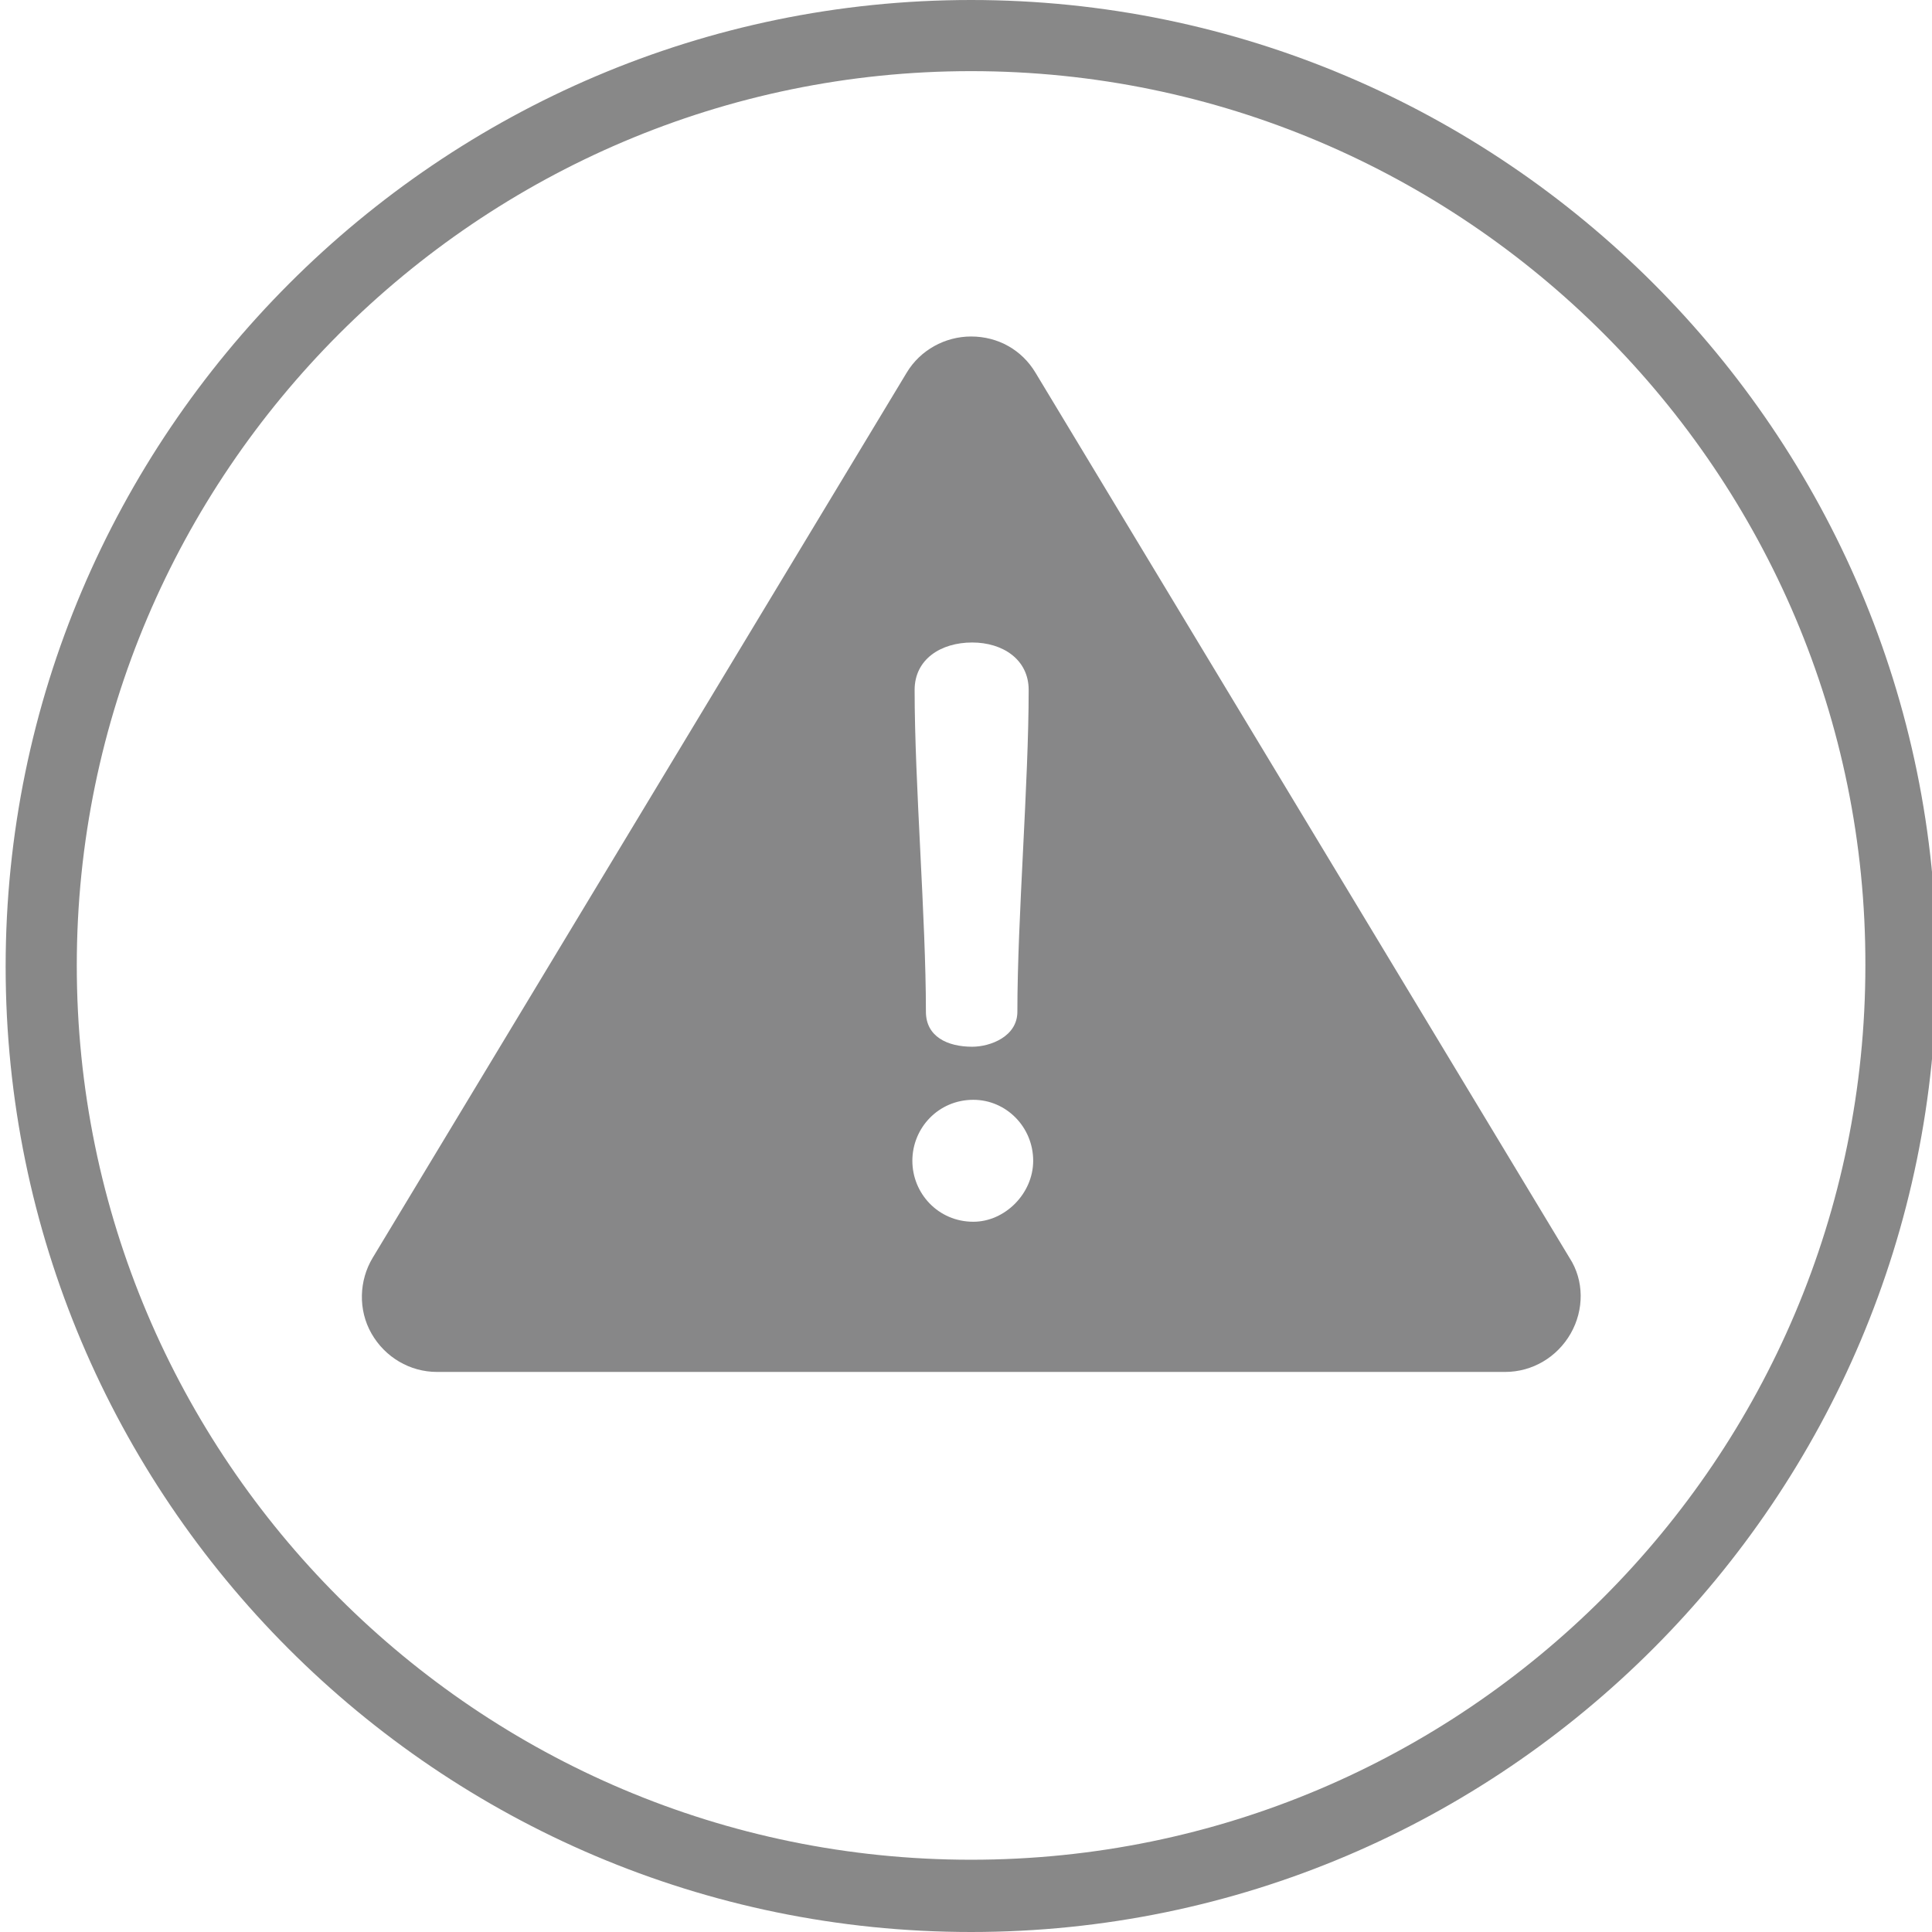 <?xml version="1.0" encoding="utf-8"?>
<!-- Generator: Adobe Illustrator 22.0.1, SVG Export Plug-In . SVG Version: 6.00 Build 0)  -->
<svg version="1.1" id="Ebene_1" xmlns="http://www.w3.org/2000/svg" xmlns:xlink="http://www.w3.org/1999/xlink" x="0px" y="0px"
	 viewBox="0 0 171.1 171.1" style="enable-background:new 0 0 171.1 171.1;" xml:space="preserve">
<style type="text/css">
	.st0{fill:#878888;}
	.st1{fill:none;}
	.st2{fill:#888888;}
	.st3{fill:none;stroke:#888888;stroke-width:5;}
	.st4{fill:#878788;}
	.st5{fill:#4F4F4E;}
	.st6{fill:#FFFFFF;}
	.st7{fill:#10AED0;}
</style>
<path class="st2" d="M86,171.1c-47.2,0-85.5-38.4-85.5-85.5S38.9,0,86,0s85.5,38.4,85.5,85.5S133.2,171.1,86,171.1z M86,6.3
	C42.4,6.3,6.8,41.9,6.8,85.5c0,43.7,35.5,79.2,79.2,79.2s79.2-35.5,79.2-79.2C165.3,41.9,129.7,6.3,86,6.3z"/>
<g>
	<g>
		<path class="st4" d="M139,111.4L91.7,33c-1.2-2-3.3-3.2-5.7-3.2c-2.3,0-4.5,1.2-5.7,3.2l-47.3,78.4c-1.2,2-1.3,4.6-0.1,6.7
			c1.2,2.1,3.4,3.4,5.8,3.4h94.6c2.4,0,4.6-1.3,5.8-3.4C140.3,116,140.3,113.4,139,111.4z M86.1,56.9c2.7,0,5,1.5,5,4.2
			c0,8.3-1,20.2-1,28.5c0,2.2-2.4,3.1-4,3.1c-2.2,0-4.1-0.9-4.1-3.1c0-8.3-1-20.2-1-28.5C81,58.4,83.3,56.9,86.1,56.9z M86.2,108.2
			c-3.1,0-5.4-2.5-5.4-5.4c0-2.9,2.3-5.4,5.4-5.4c2.9,0,5.3,2.4,5.3,5.4C91.5,105.7,89,108.2,86.2,108.2z"/>
	</g>
</g>
</svg>
